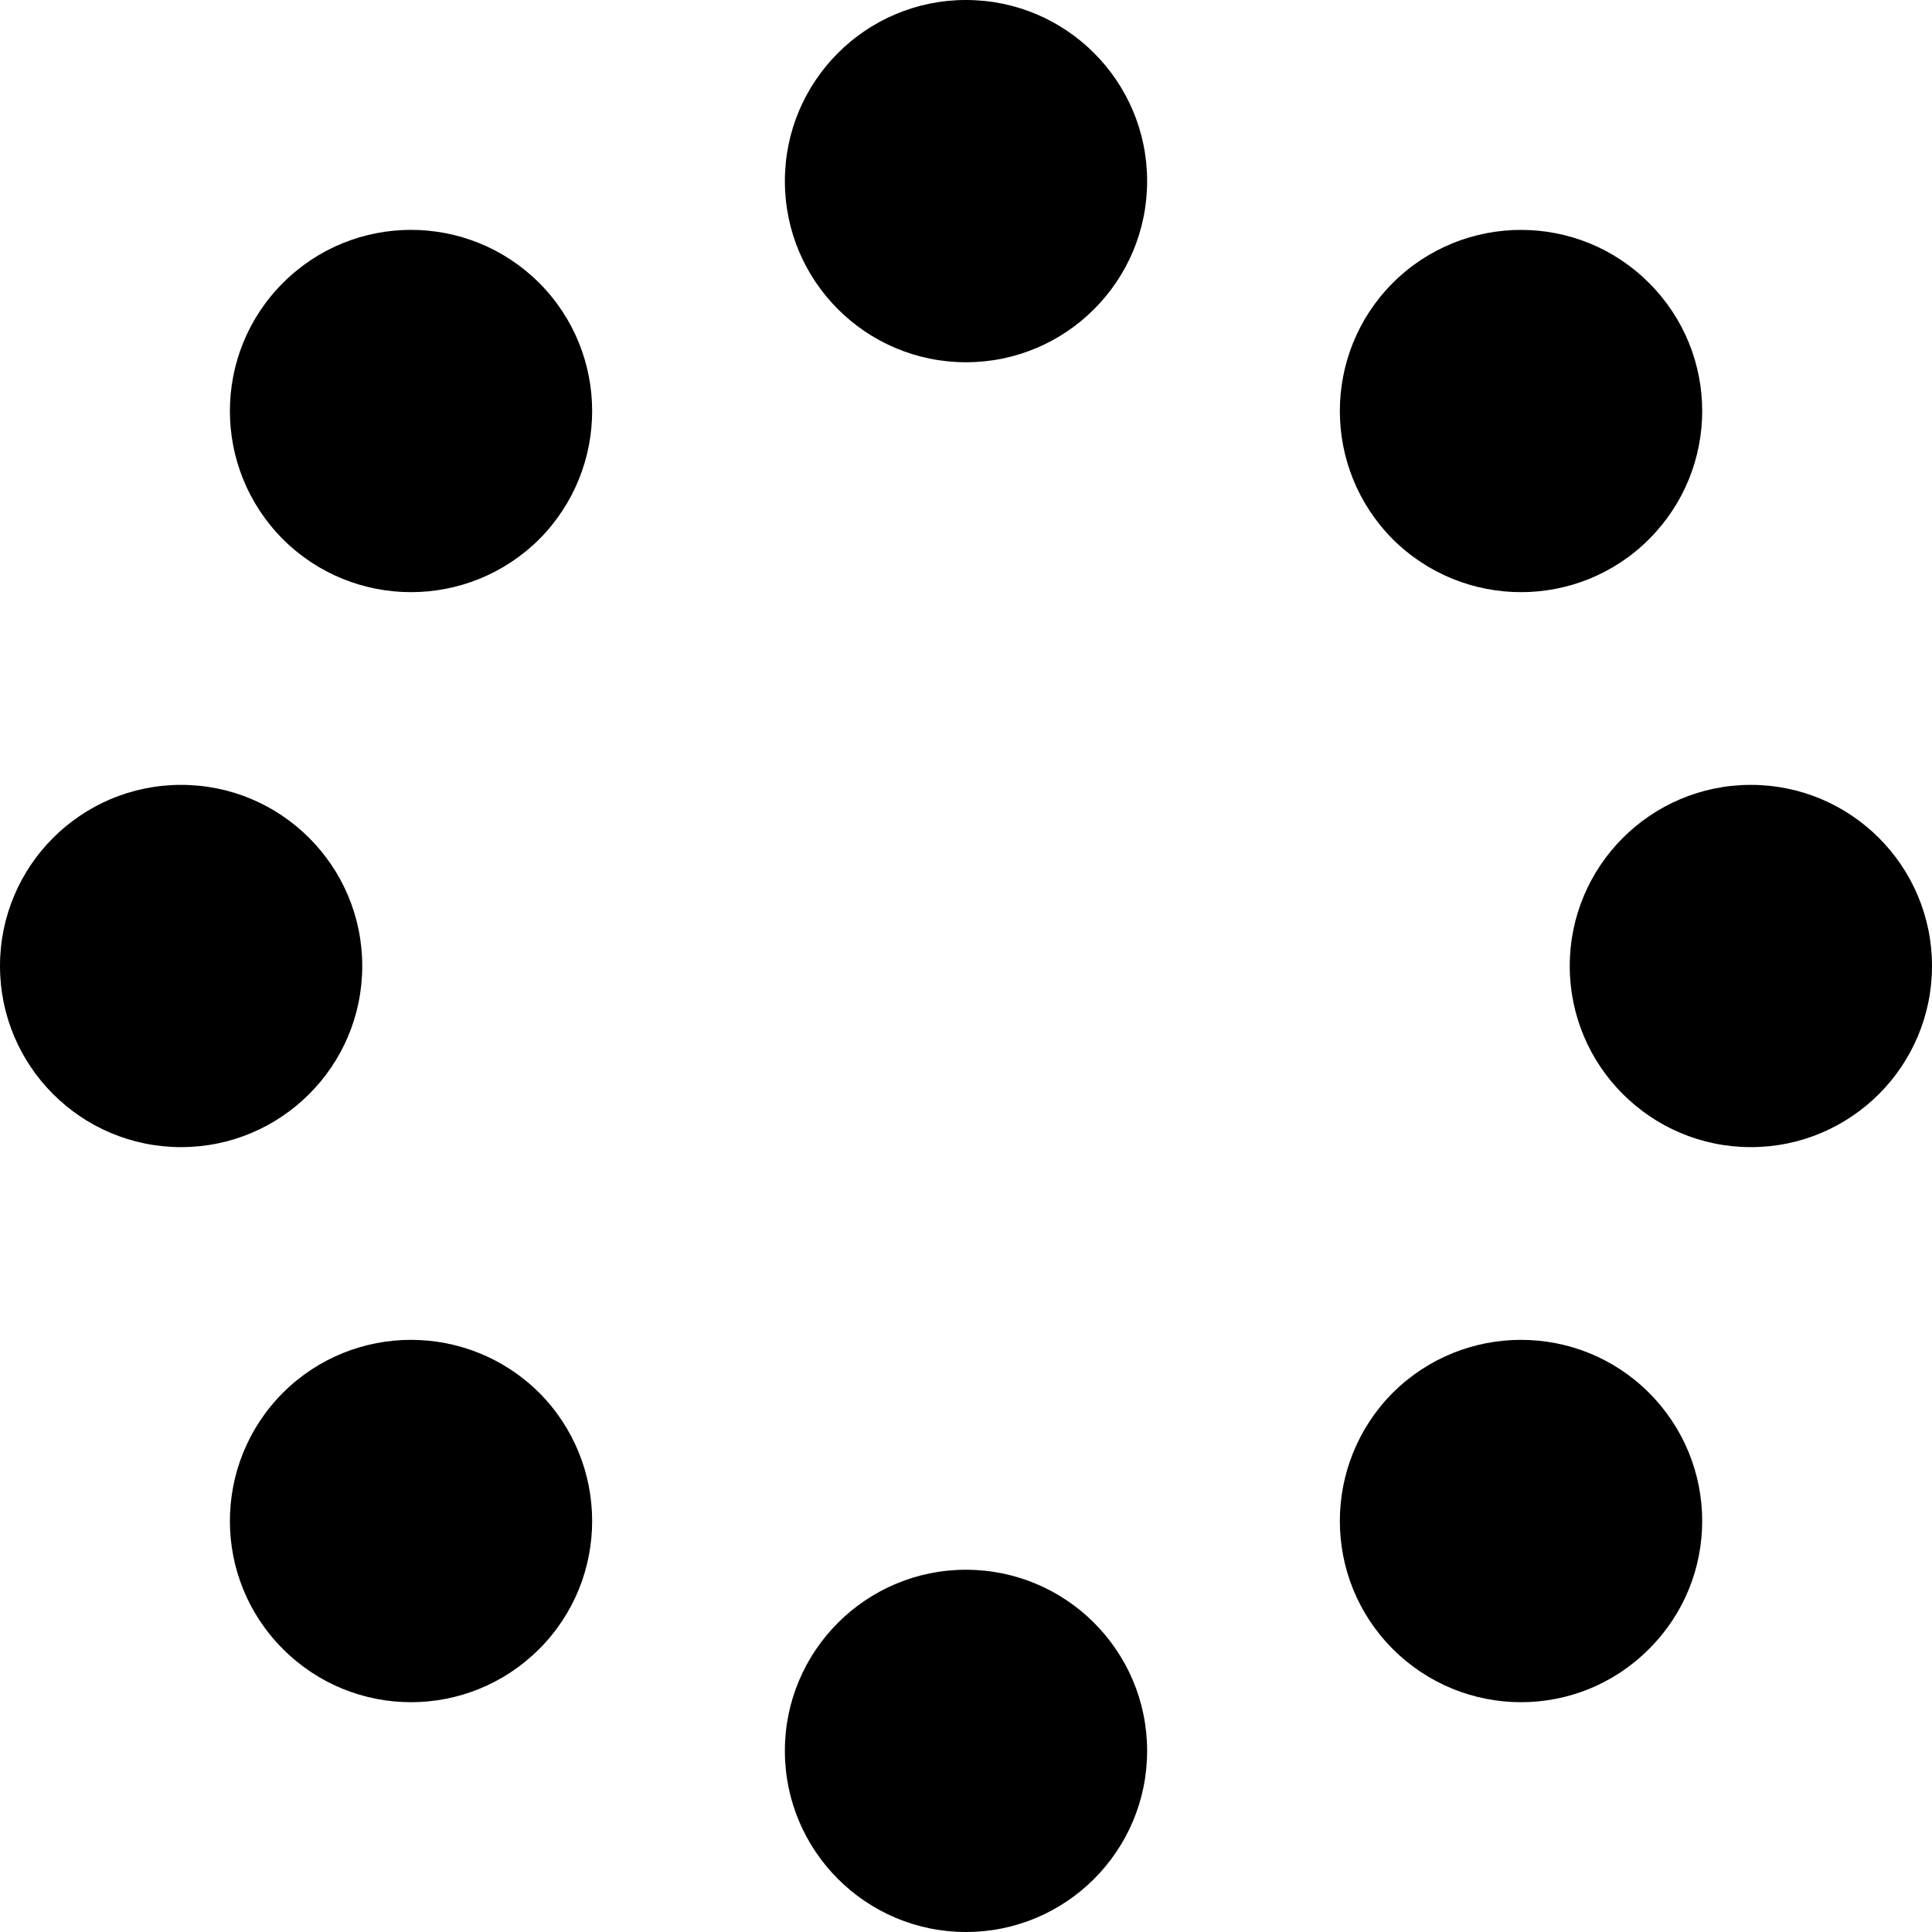 <svg xmlns="http://www.w3.org/2000/svg" viewBox="0 0 512 512">
<path class="fa-primary" d="M304 48C304 74.51 282.5 96 256 96C229.5 96 208 74.51 208 48C208 21.49 229.5 0 256 0C282.5 0 304 21.49 304 48zM96 256C96 282.5 74.51 304 48 304C21.49 304 0 282.5 0 256C0 229.5 21.49 208 48 208C74.51 208 96 229.5 96 256zM74.98 74.98C93.73 56.23 124.1 56.23 142.9 74.98C161.6 93.73 161.6 124.1 142.9 142.9C124.1 161.6 93.73 161.6 74.98 142.9C56.24 124.1 56.24 93.73 74.98 74.98V74.98z"/><path class="fa-secondary" d="M437 142.9C418.3 161.6 387.9 161.6 369.1 142.9C350.4 124.1 350.4 93.73 369.1 74.98C387.9 56.24 418.3 56.24 437 74.98C455.8 93.73 455.8 124.1 437 142.9V142.9zM512 256C512 282.5 490.5 304 464 304C437.5 304 416 282.5 416 256C416 229.5 437.5 208 464 208C490.5 208 512 229.5 512 256zM304 464C304 490.5 282.5 512 256 512C229.5 512 208 490.5 208 464C208 437.5 229.5 416 256 416C282.5 416 304 437.5 304 464zM74.98 437C56.24 418.3 56.24 387.9 74.98 369.1C93.73 350.4 124.1 350.4 142.9 369.1C161.6 387.9 161.6 418.3 142.9 437C124.1 455.8 93.73 455.8 74.98 437V437zM437 437C418.3 455.8 387.9 455.8 369.1 437C350.4 418.3 350.4 387.9 369.1 369.1C387.9 350.4 418.3 350.4 437 369.1C455.8 387.9 455.8 418.3 437 437V437z"/></svg>